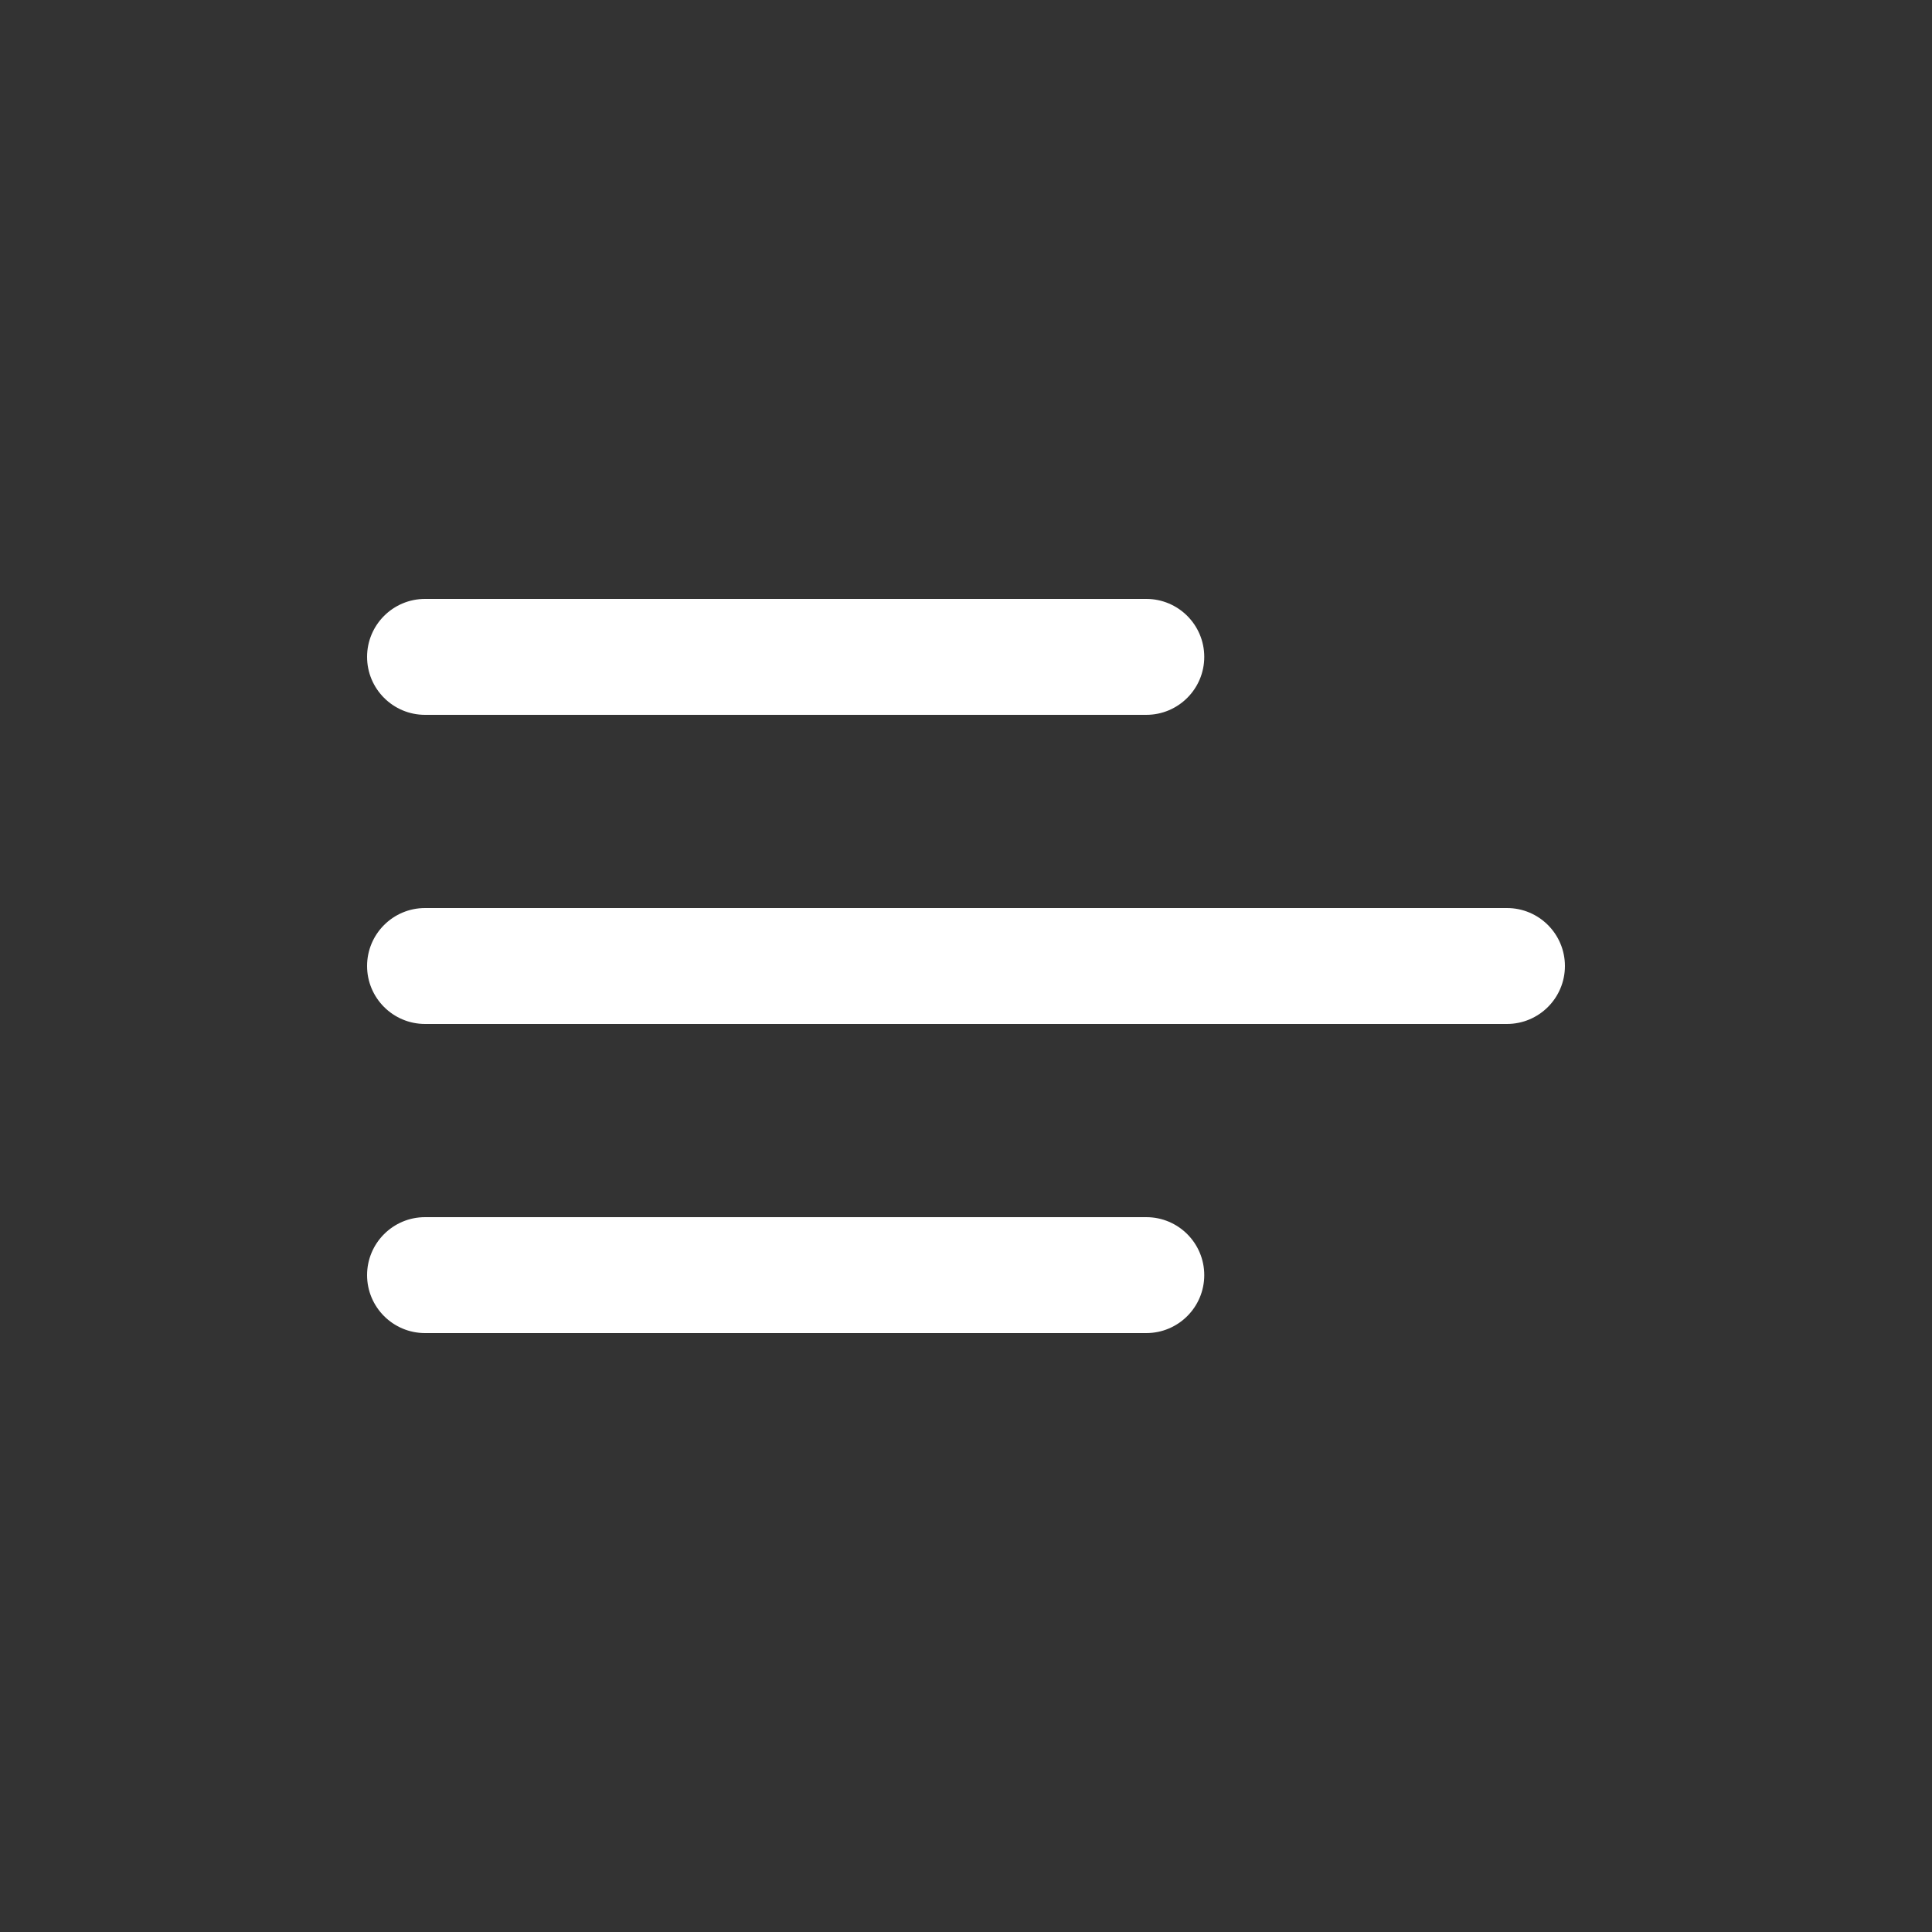 <svg version="1.1" xmlns="http://www.w3.org/2000/svg" xmlns:xlink="http://www.w3.org/1999/xlink" width="800px" height="800px" viewBox="0,0,256,256"><rect x="0" y="0" width="256" height="256" fill="#333333" stroke="none"/><g fill="#ffffff" fill-rule="nonzero" stroke="none" stroke-width="1" stroke-linecap="butt" stroke-linejoin="miter" stroke-miterlimit="10" stroke-dasharray="" stroke-dashoffset="0" font-family="none" font-weight="none" font-size="none" text-anchor="none" style="mix-blend-mode: normal"><g transform="scale(10.24,10.24)"><path d="M5.5,11.75c-0.414,0 -0.75,0.336 -0.75,0.75c0,0.414 0.336,0.75 0.75,0.75zM19.5,13.25c0.414,0 0.75,-0.336 0.75,-0.75c0,-0.414 -0.336,-0.75 -0.75,-0.75zM5.5,7.75c-0.414,0 -0.75,0.336 -0.75,0.75c0,0.414 0.336,0.75 0.75,0.75zM14.833,9.25c0.414,0 0.75,-0.336 0.75,-0.75c0,-0.414 -0.336,-0.75 -0.75,-0.75zM5.5,15.75c-0.414,0 -0.75,0.336 -0.75,0.75c0,0.414 0.336,0.75 0.75,0.75zM14.833,17.25c0.414,0 0.75,-0.336 0.75,-0.75c0,-0.414 -0.336,-0.75 -0.75,-0.75zM5.5,13.25h14v-1.5h-14zM5.5,9.25h9.333v-1.5h-9.333zM5.5,17.25h9.333v-1.5h-9.333z"></path></g></g></svg>